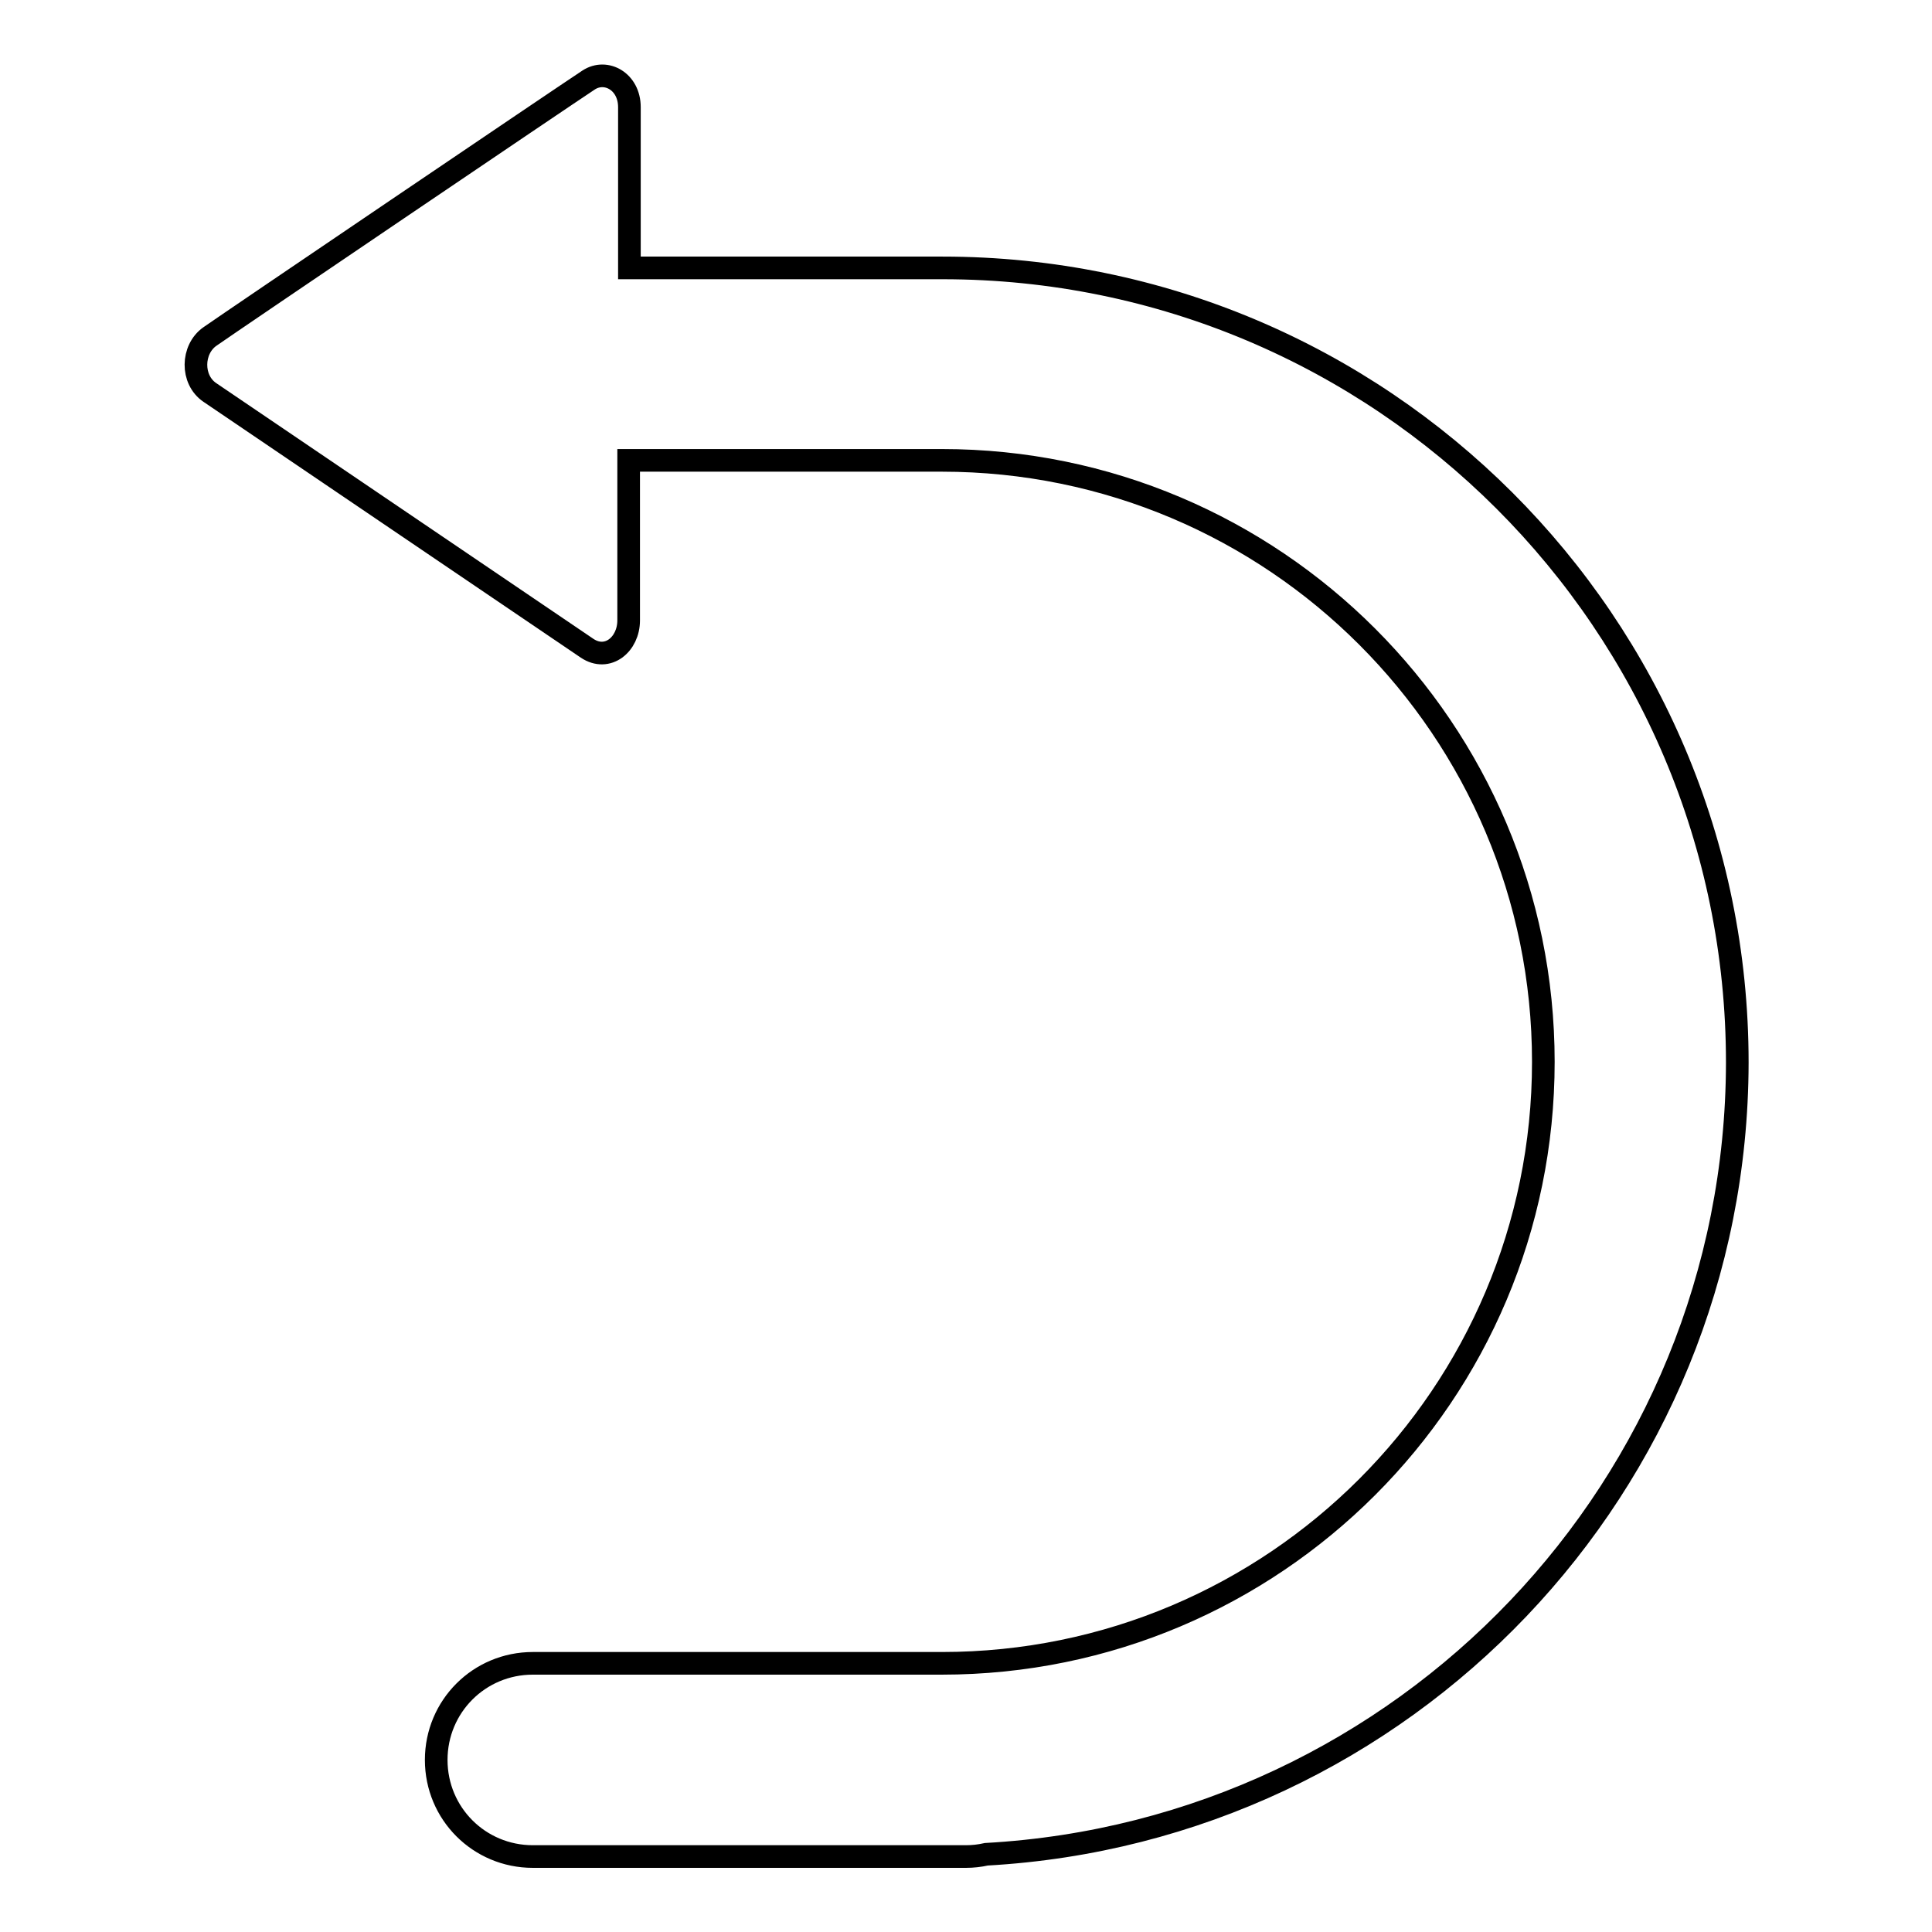 <?xml version="1.0" encoding="utf-8"?>
<!-- Svg Vector Icons : http://www.onlinewebfonts.com/icon -->
<!DOCTYPE svg PUBLIC "-//W3C//DTD SVG 1.1//EN" "http://www.w3.org/Graphics/SVG/1.1/DTD/svg11.dtd">
<svg version="1.1" xmlns="http://www.w3.org/2000/svg" xmlns:xlink="http://www.w3.org/1999/xlink" x="0px" y="0px" viewBox="0 0 256 256" enable-background="new 0 0 256 256" xml:space="preserve">
<g><g><path stroke-width="3" fill-opacity="0" stroke="#000000"  d="M130.7,245.7c-0.9,0.2-1.8,0.3-2.7,0.3h-3.2H89.7H70.6c-7.1,0-12.8-5.7-12.8-12.8s5.7-12.8,12.8-12.8h54.2c44,0,79.7-35.7,79.7-79.7c0-44-35.7-79.7-79.7-79.7H83.3c0,11.2,0,20.3,0,21.2c0,3.2-2.8,5.5-5.5,3.7c-2.2-1.5-46.3-31.4-50-33.9c-2.5-1.7-2.4-5.7,0-7.4c2.7-1.9,47-31.9,50.2-34c2.3-1.5,5.4,0.2,5.4,3.6c0,1.3,0,10.3,0,21.3h41.5c58.1,0,105.3,47.1,105.3,105.3C230.1,196.9,186.1,242.6,130.7,245.7z"/></g></g>
</svg>